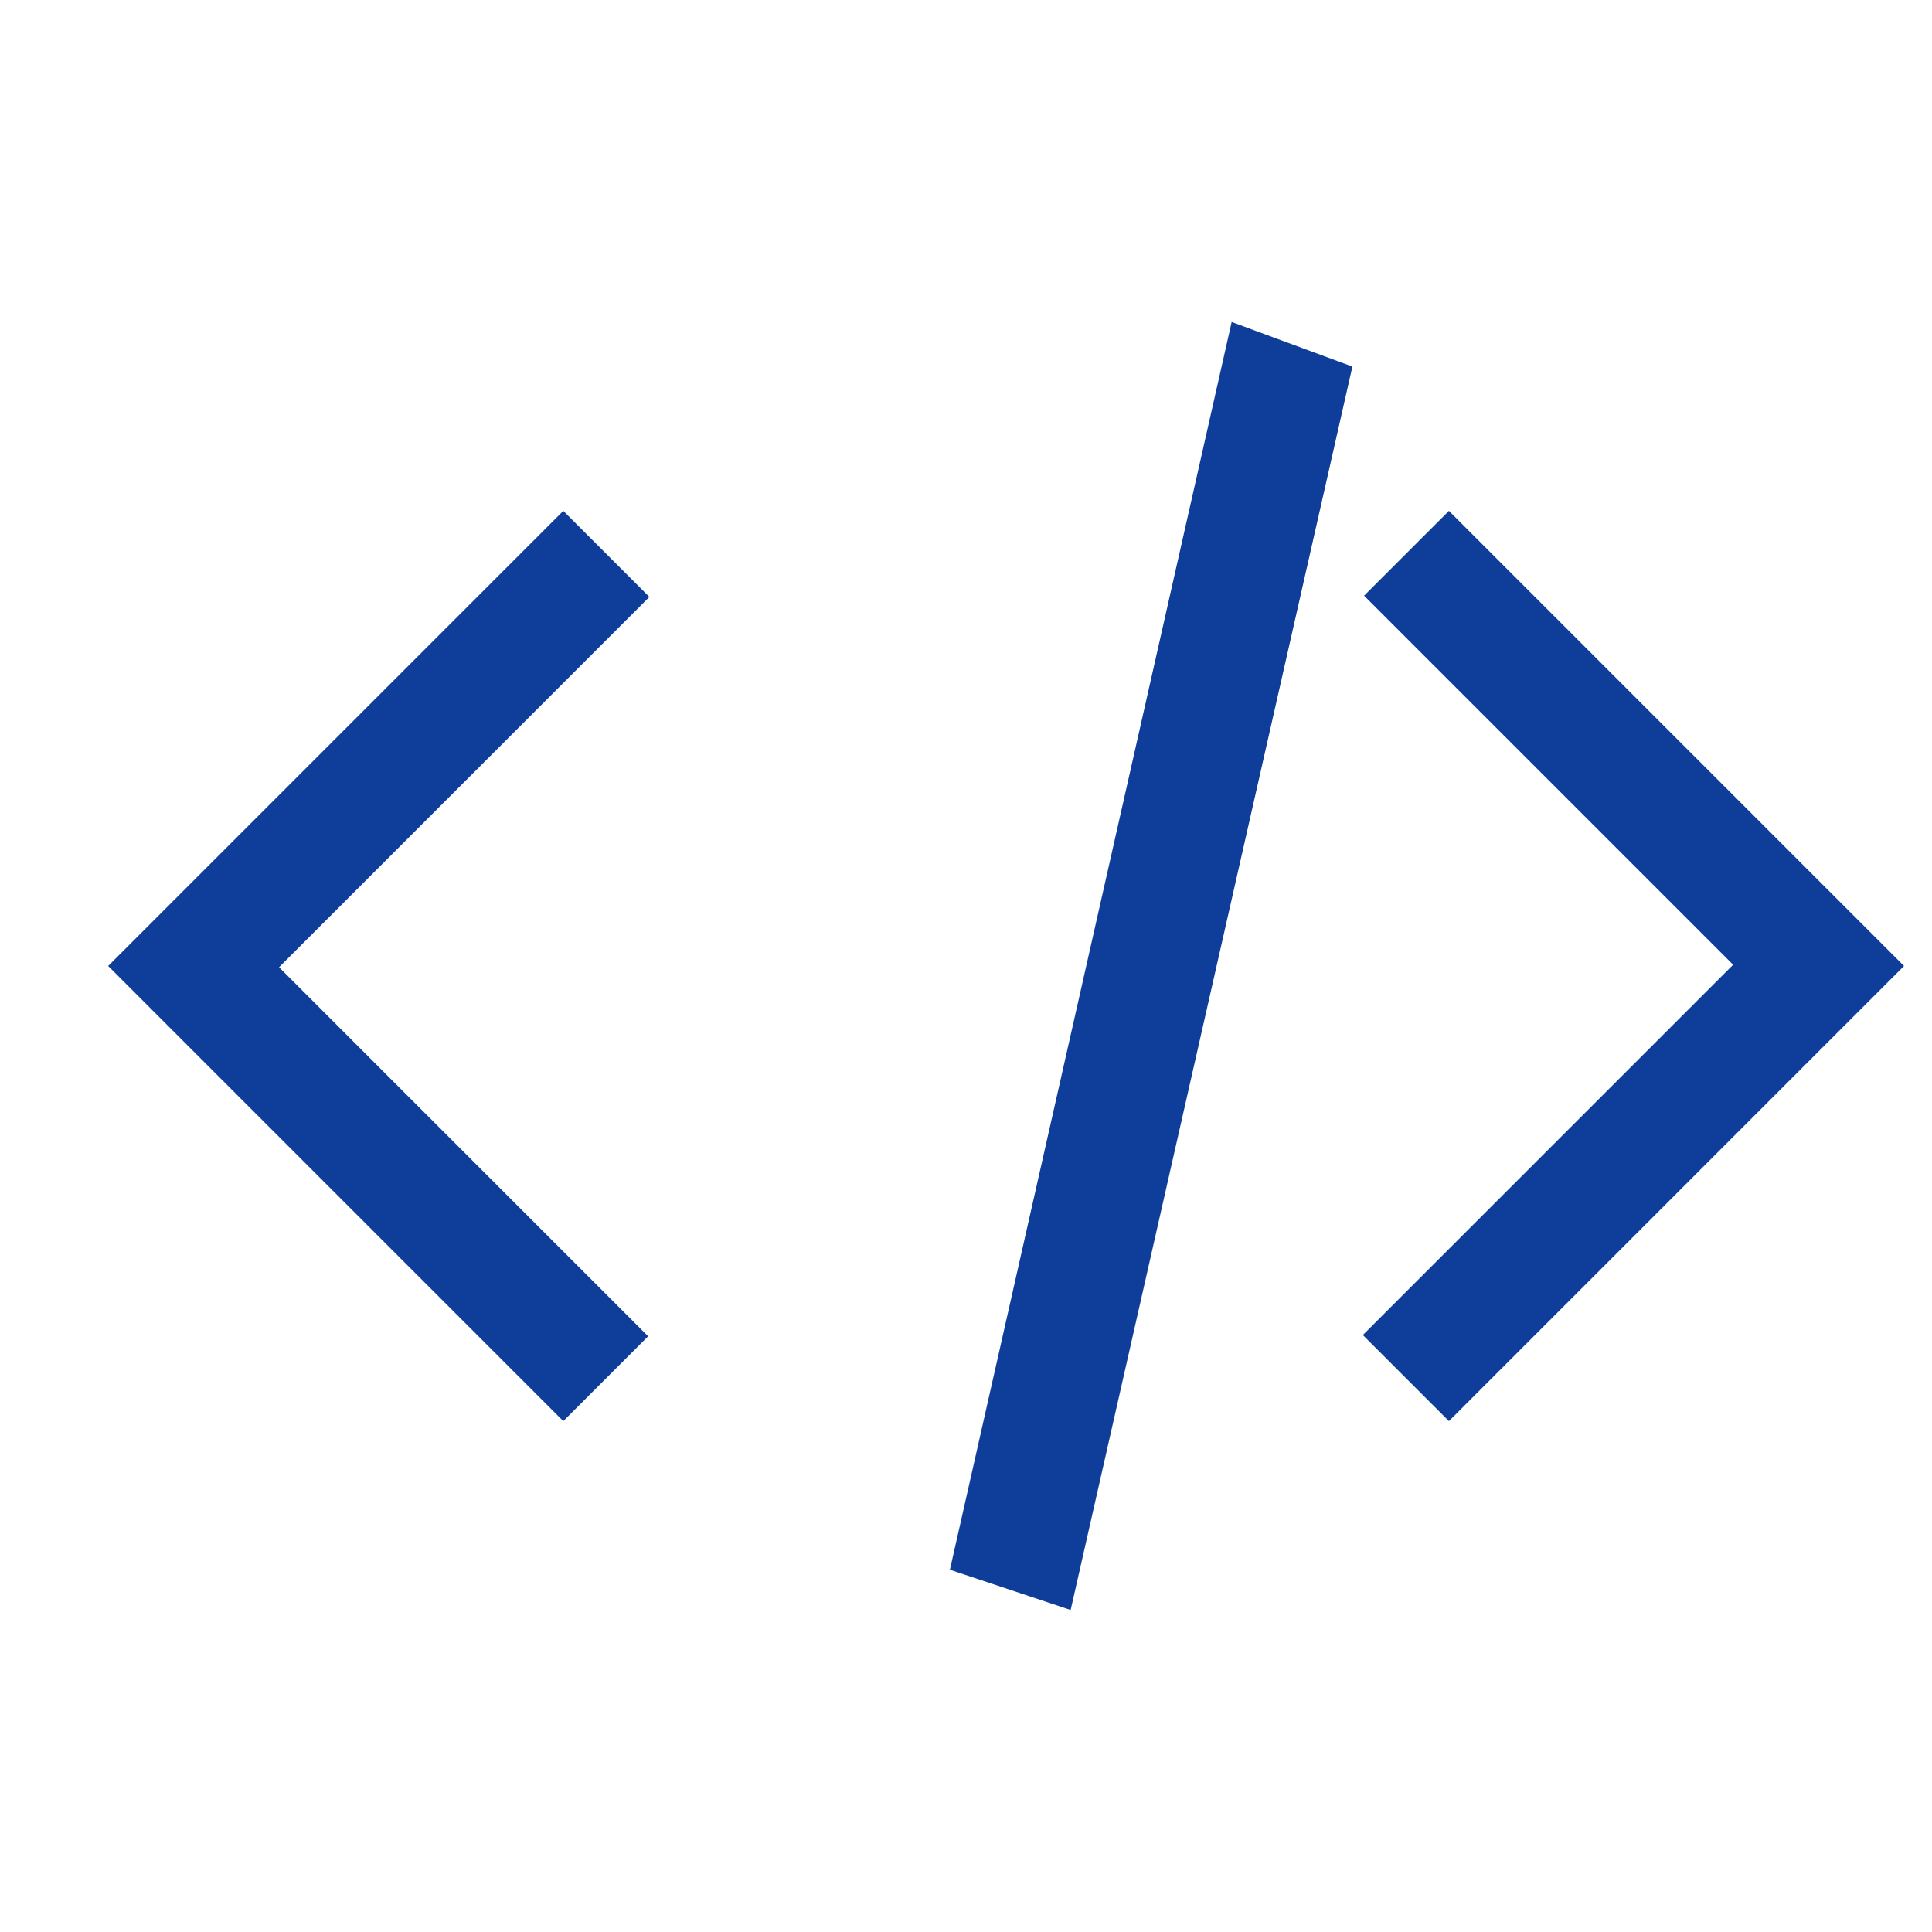 <svg width="120" height="120" viewBox="0 0 120 120" fill="none" xmlns="http://www.w3.org/2000/svg">
<path d="M89.995 88.268L84.648 82.922L107.648 59.922L84.726 36.999L89.995 31.73L118.263 59.999L89.995 88.268Z" fill="#0E3E9A"/>
<path d="M84 22.77L66.5 100L59 97.5L76.5 20L84 22.77Z" fill="#0E3E9A"/>
<path d="M34.987 88.268L6.719 59.999L34.987 31.73L40.334 37.077L17.334 60.077L40.256 82.999L34.987 88.268Z" fill="#0E3E9A"/>
</svg>
